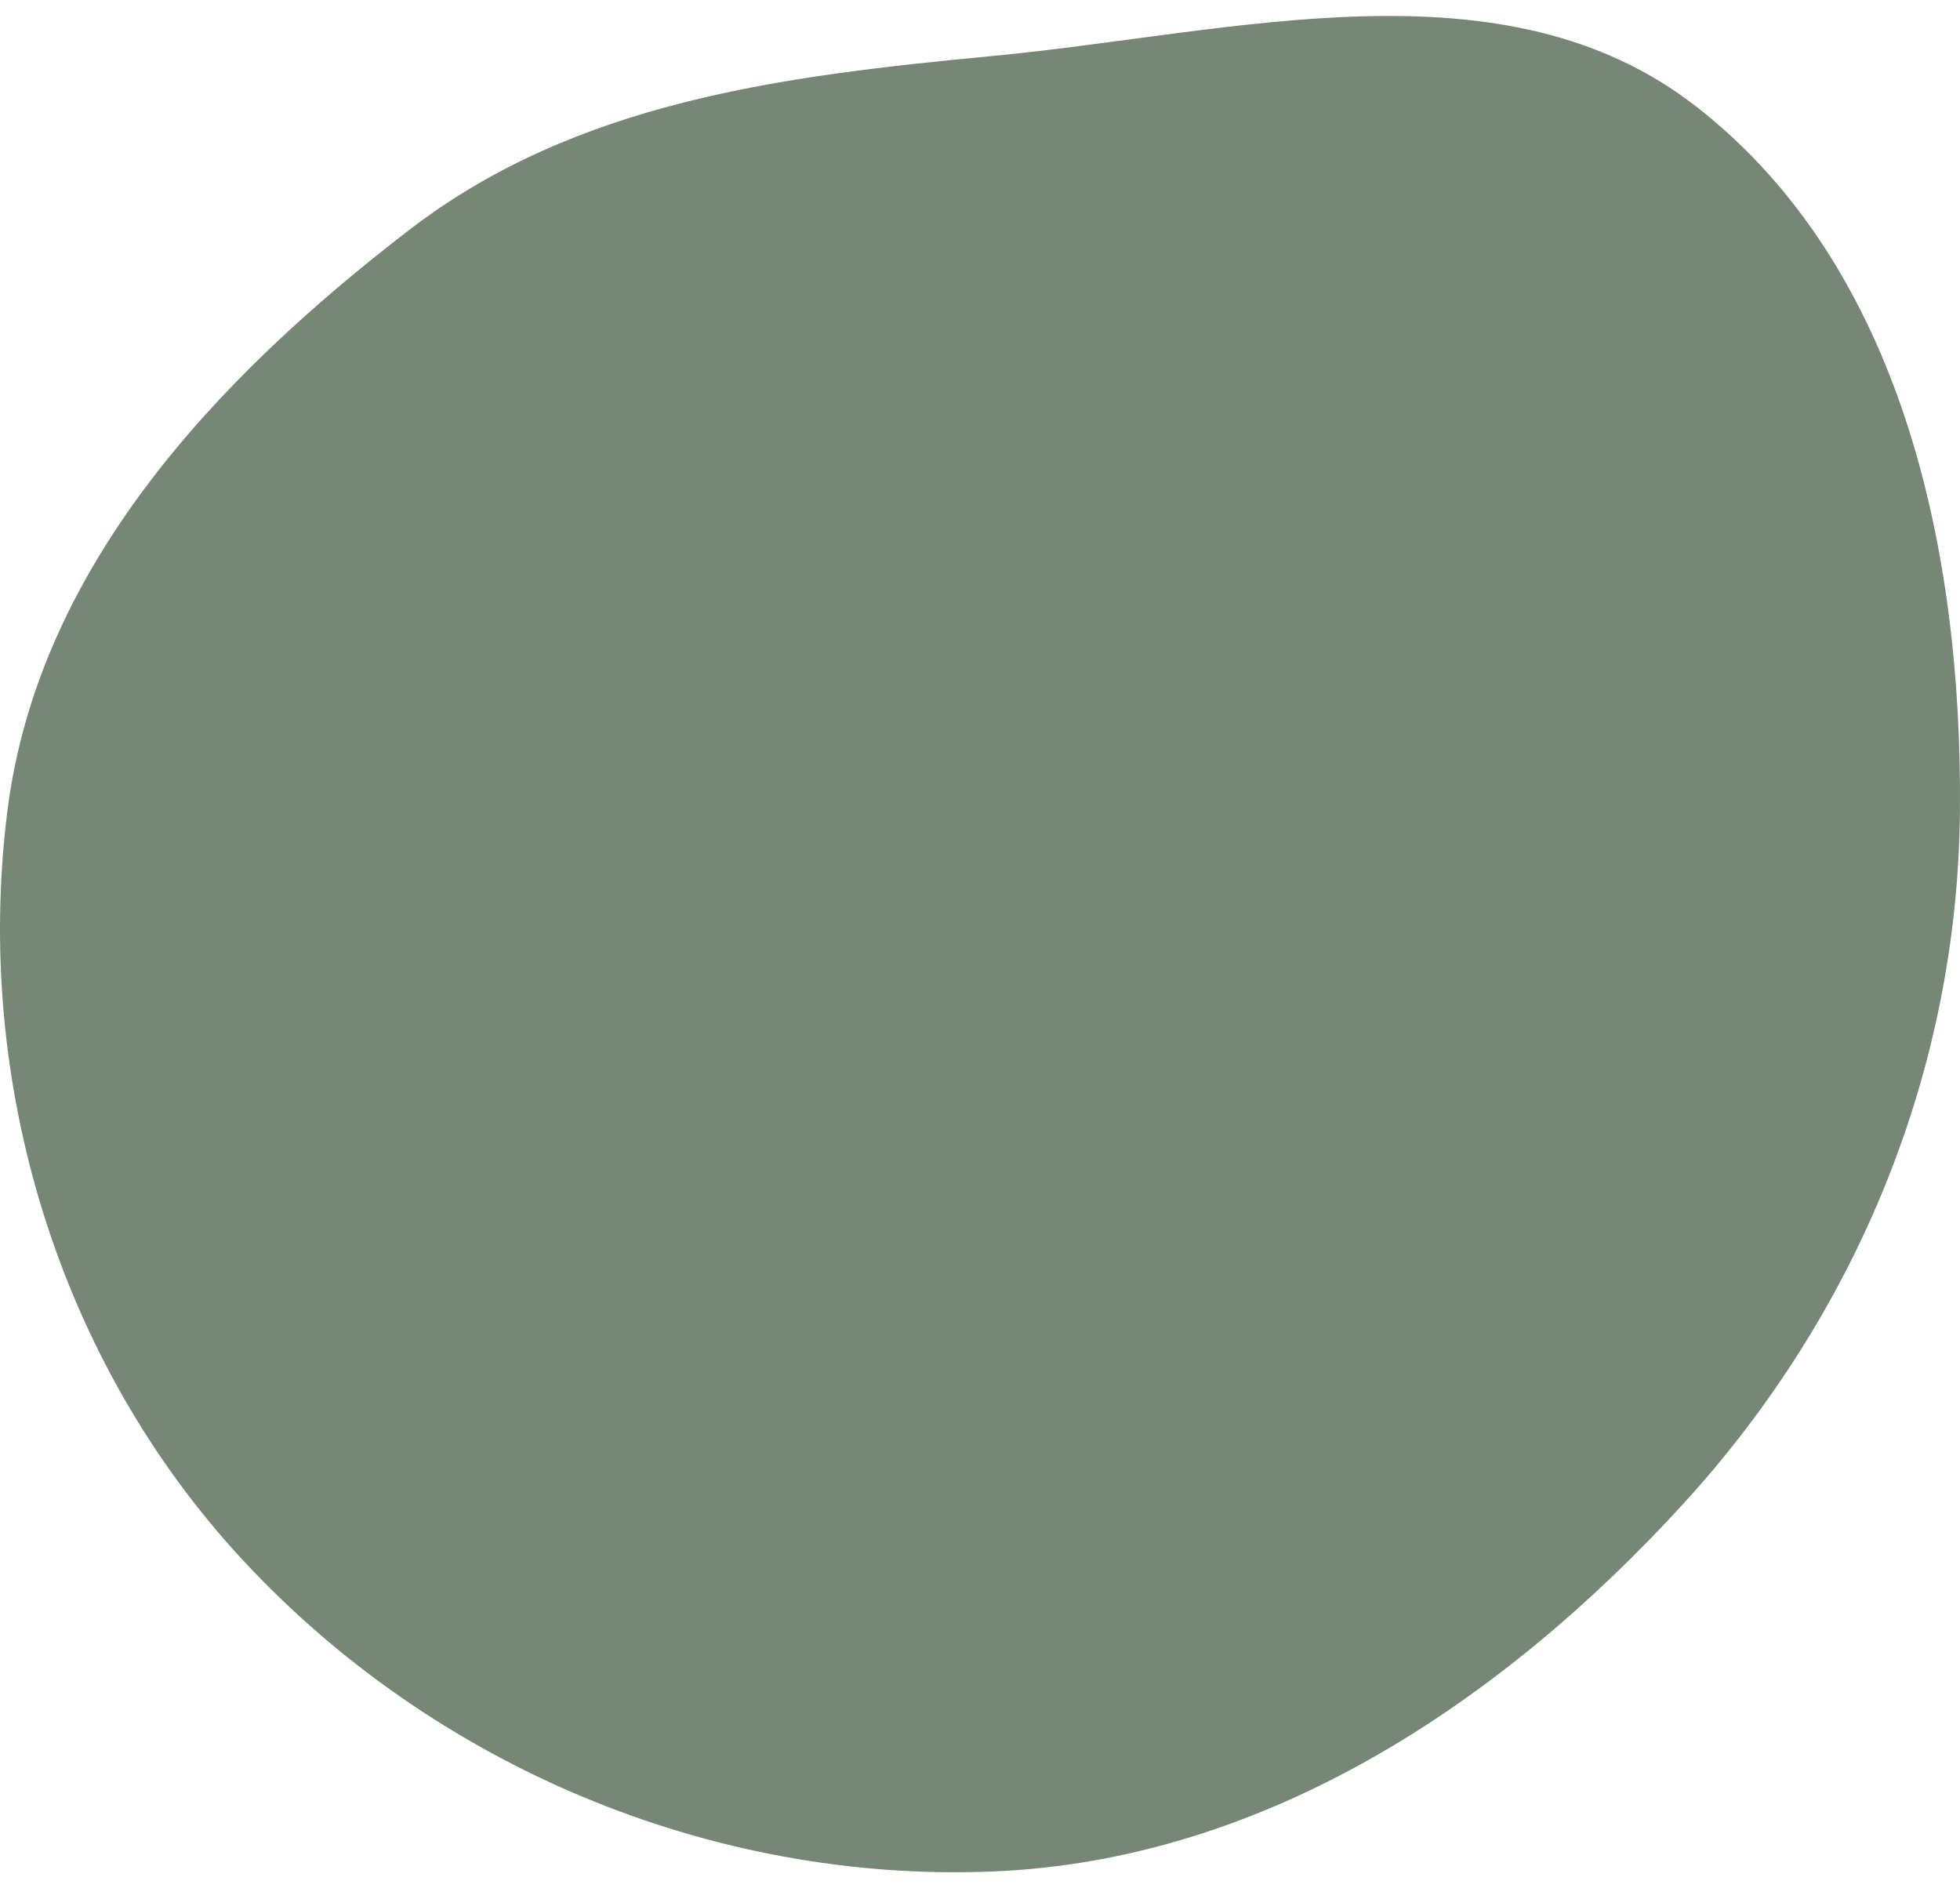 <svg width="109" height="105" viewBox="0 0 109 105" fill="none" xmlns="http://www.w3.org/2000/svg">
<path id="Vector" fill-rule="evenodd" clip-rule="evenodd" d="M55.169 3.116C68.724 1.826 83.628 -2.43 94.361 5.948C105.788 14.868 109.131 30.641 108.996 45.135C108.862 59.486 103.314 73 93.636 83.597C83.453 94.747 70.258 103.473 55.169 104.072C39.555 104.691 24.159 98.224 13.523 86.777C3.224 75.694 -1.474 60.147 0.406 45.135C2.1 31.602 11.969 21.064 22.79 12.761C32.078 5.634 43.514 4.226 55.169 3.116Z" fill="#768775"/>
</svg>
